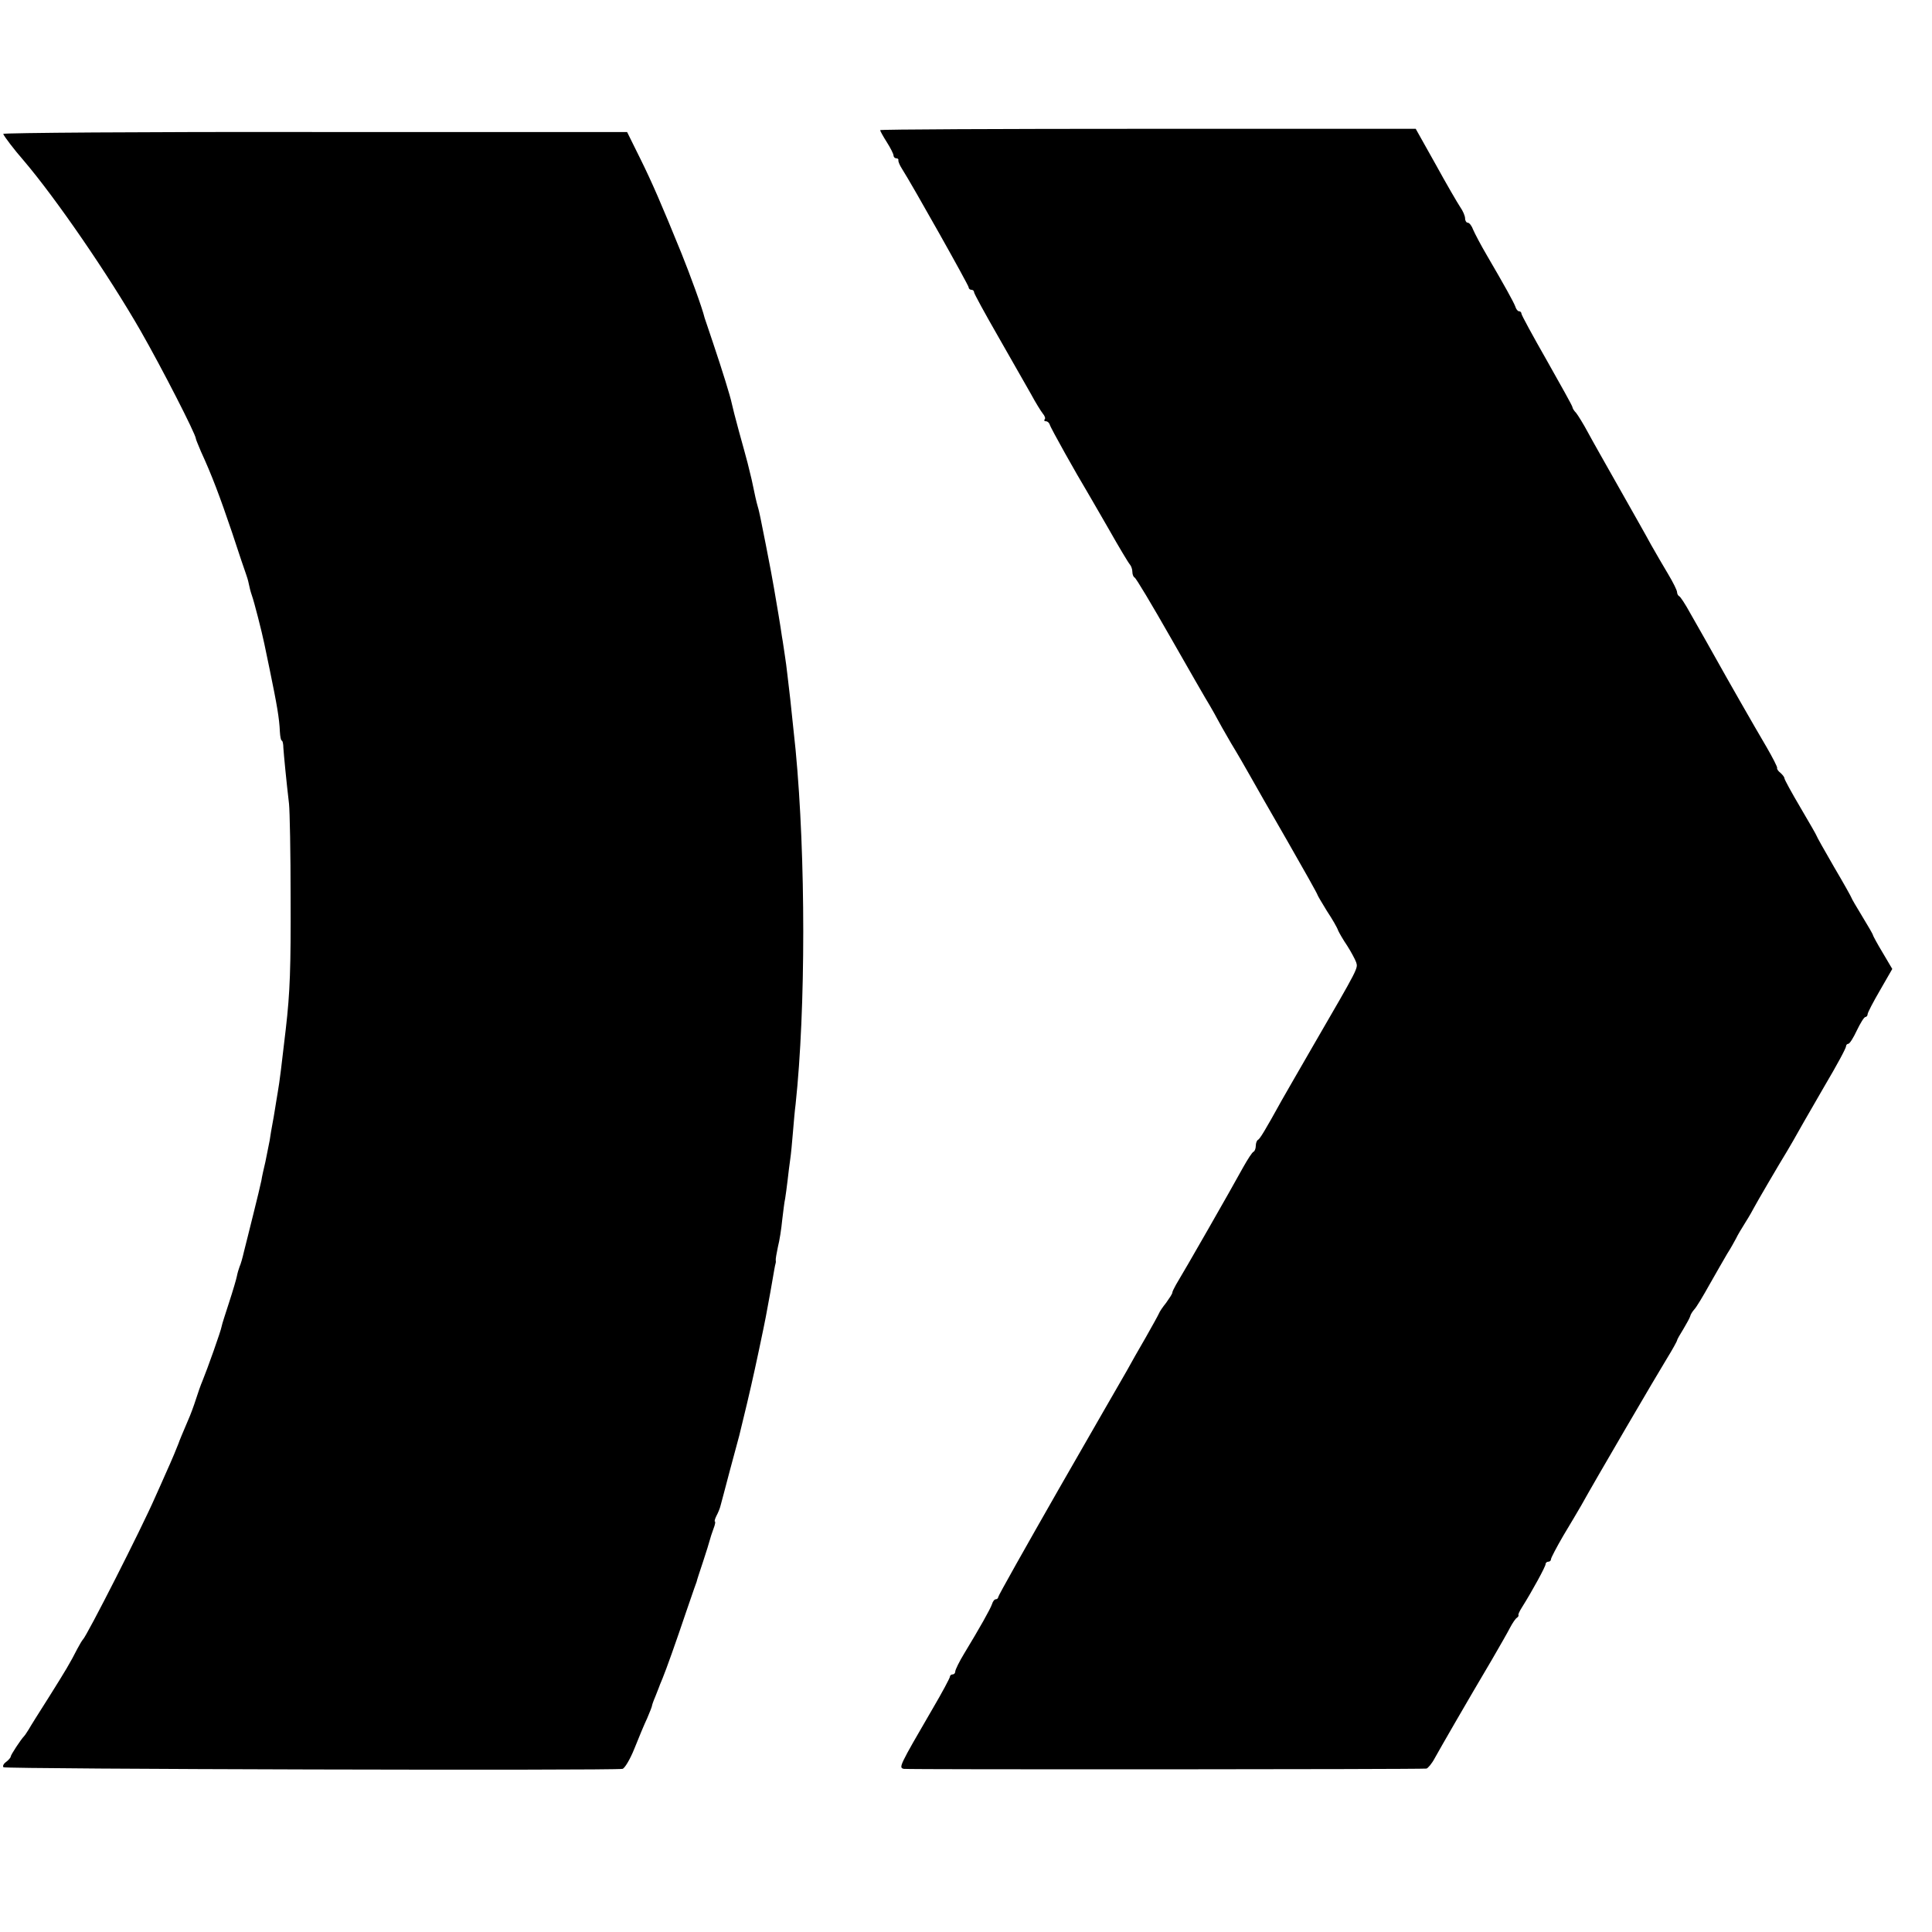 <?xml version="1.0" standalone="no"?>
<!DOCTYPE svg PUBLIC "-//W3C//DTD SVG 20010904//EN"
 "http://www.w3.org/TR/2001/REC-SVG-20010904/DTD/svg10.dtd">
<svg version="1.0" xmlns="http://www.w3.org/2000/svg"
 width="720pt" height="720pt" viewBox="0 0 720 720"
 preserveAspectRatio="xMidYMid meet">
<g transform="translate(0,720) scale(0.1,-0.1)"
fill="#000000" stroke="none">
<path d="M3280 6715 c0 -3 11 -23 25 -45 14 -22 25 -44 25 -50 0 -5 5 -10 10
-10 6 0 9 -3 8 -7 -1 -5 5 -19 14 -33 36 -56 248 -433 248 -441 0 -5 5 -9 10
-9 6 0 10 -4 10 -9 0 -5 41 -80 91 -167 50 -88 105 -184 122 -214 16 -30 36
-62 43 -71 8 -9 11 -19 7 -22 -3 -4 -1 -7 5 -7 6 0 12 -6 14 -12 2 -11 104
-192 138 -248 5 -8 41 -71 81 -140 39 -69 75 -129 80 -134 5 -6 9 -18 9 -27 0
-10 4 -19 8 -21 5 -1 65 -102 134 -223 69 -121 135 -236 147 -255 11 -19 24
-42 28 -50 4 -8 27 -49 51 -90 25 -41 56 -95 70 -120 14 -25 76 -134 139 -243
62 -108 113 -199 113 -202 0 -2 16 -29 35 -60 20 -30 39 -63 42 -73 4 -9 19
-35 34 -57 14 -22 29 -50 33 -61 7 -23 11 -16 -159 -309 -54 -93 -107 -186
-118 -205 -63 -114 -82 -145 -89 -148 -4 -2 -8 -12 -8 -22 0 -10 -4 -20 -8
-22 -5 -1 -22 -28 -39 -58 -47 -86 -220 -388 -250 -437 -7 -13 -14 -26 -14
-30 0 -5 -11 -21 -23 -38 -13 -16 -25 -34 -27 -40 -2 -5 -24 -45 -49 -89 -25
-43 -57 -99 -71 -125 -15 -25 -128 -223 -253 -440 -124 -217 -226 -398 -226
-403 0 -4 -4 -8 -9 -8 -5 0 -11 -8 -14 -18 -6 -18 -46 -89 -103 -183 -19 -31
-34 -62 -34 -68 0 -6 -4 -11 -10 -11 -5 0 -10 -4 -10 -9 0 -4 -29 -59 -65
-120 -125 -215 -126 -218 -107 -223 14 -3 1913 -2 1948 1 5 1 20 18 31 39 21
38 120 210 213 367 29 50 60 104 68 120 9 17 20 33 25 36 5 3 7 8 6 10 -2 2 4
15 13 29 39 62 88 152 88 161 0 5 5 9 10 9 6 0 10 4 10 9 0 5 21 45 46 88 26
43 56 94 67 113 52 94 285 492 319 547 21 34 38 65 38 68 0 3 11 22 24 43 12
20 24 42 25 47 1 6 8 17 15 25 8 8 33 50 57 93 24 43 54 94 66 115 13 20 27
46 33 57 5 11 21 38 35 60 14 22 28 47 32 55 7 14 97 168 123 210 5 8 34 58
63 110 30 52 64 111 75 130 49 83 82 144 82 152 0 4 4 8 8 8 5 0 19 22 32 50
13 27 27 50 32 50 4 0 8 5 8 10 0 6 21 46 46 89 l46 80 -36 61 c-20 33 -36 63
-36 65 0 3 -18 34 -40 70 -22 36 -40 67 -40 69 0 2 -29 54 -65 115 -36 62 -65
114 -65 116 0 2 -27 49 -60 105 -33 56 -60 105 -60 110 0 4 -7 13 -15 20 -8 6
-14 15 -12 18 1 4 -17 39 -39 77 -49 83 -151 262 -186 325 -14 25 -34 61 -45
80 -11 19 -35 62 -54 95 -18 33 -37 62 -41 63 -4 2 -8 9 -8 15 0 7 -15 37 -33
67 -18 30 -47 80 -64 110 -16 30 -70 125 -118 210 -48 85 -102 180 -118 210
-16 30 -36 62 -43 71 -8 8 -14 18 -14 22 0 4 -43 81 -95 173 -52 91 -95 170
-95 175 0 5 -4 9 -9 9 -5 0 -11 8 -14 18 -7 18 -39 76 -105 189 -23 39 -46 83
-52 97 -5 14 -14 26 -20 26 -5 0 -10 7 -10 16 0 9 -8 28 -18 42 -10 15 -52 87
-92 160 l-74 132 -998 0 c-549 0 -998 -2 -998 -5z"/>
<path d="M12 6701 c3 -9 41 -59 76 -99 121 -142 316 -426 436 -635 79 -138
206 -386 206 -402 0 -3 9 -24 19 -48 40 -87 70 -166 116 -302 25 -77 49 -147
52 -155 3 -8 8 -24 10 -35 2 -11 7 -31 12 -45 8 -22 37 -135 46 -179 2 -9 11
-52 20 -96 27 -131 36 -182 38 -232 1 -18 4 -33 7 -33 3 0 6 -12 6 -27 2 -29
11 -123 21 -208 3 -27 6 -185 6 -350 1 -261 -2 -352 -18 -490 -15 -130 -23
-197 -30 -236 -3 -16 -7 -44 -10 -61 -3 -18 -7 -44 -10 -58 -3 -14 -7 -41 -10
-60 -4 -19 -11 -55 -16 -80 -6 -25 -13 -56 -15 -70 -3 -14 -16 -70 -30 -125
-14 -55 -29 -118 -35 -140 -5 -22 -12 -47 -16 -55 -3 -8 -8 -24 -10 -35 -2
-11 -15 -55 -29 -98 -14 -43 -27 -83 -28 -90 -2 -15 -54 -161 -71 -202 -7 -16
-18 -48 -25 -70 -7 -22 -20 -58 -30 -80 -17 -40 -32 -75 -35 -85 -4 -11 -25
-62 -46 -108 -11 -26 -30 -67 -41 -92 -50 -115 -255 -518 -269 -530 -3 -3 -12
-18 -21 -35 -27 -53 -42 -78 -106 -180 -35 -55 -69 -109 -75 -120 -7 -11 -14
-22 -17 -25 -12 -12 -50 -70 -50 -76 0 -4 -8 -13 -17 -20 -10 -7 -14 -16 -10
-20 7 -7 2274 -13 2307 -6 8 2 28 35 44 75 16 40 37 91 48 114 10 23 18 44 18
47 0 2 5 17 12 33 6 15 12 30 13 33 1 3 7 19 14 35 14 34 50 135 87 245 14 41
28 82 31 90 3 8 7 20 9 25 1 6 12 39 24 75 12 36 23 72 25 80 2 8 8 27 14 43
6 15 8 27 5 27 -2 0 0 9 6 21 6 11 13 28 15 37 3 9 18 69 35 132 17 63 33 122
35 130 2 8 15 62 29 120 21 89 37 162 61 278 5 24 10 48 26 137 15 86 17 99
19 105 1 3 2 8 1 13 -1 4 3 26 8 50 6 23 13 68 16 100 4 32 8 68 11 80 2 12 6
42 9 67 3 25 7 61 10 80 3 19 7 64 10 100 3 36 7 83 10 105 38 355 38 921 0
1320 -5 49 -7 66 -20 190 -4 33 -9 75 -11 94 -2 19 -6 49 -9 68 -3 18 -7 50
-11 71 -5 37 -19 119 -29 177 -7 41 -14 78 -31 165 -8 41 -17 86 -20 100 -3
14 -7 33 -10 42 -5 17 -12 48 -19 83 -2 11 -6 27 -8 35 -2 8 -7 29 -11 45 -4
17 -19 69 -32 117 -13 47 -25 95 -27 105 -5 25 -35 122 -69 223 -16 47 -30 90
-32 95 -9 38 -55 163 -86 240 -76 187 -111 267 -153 352 l-50 101 -1164 0
c-640 1 -1163 -3 -1161 -7z"/>
</g>
</svg>
